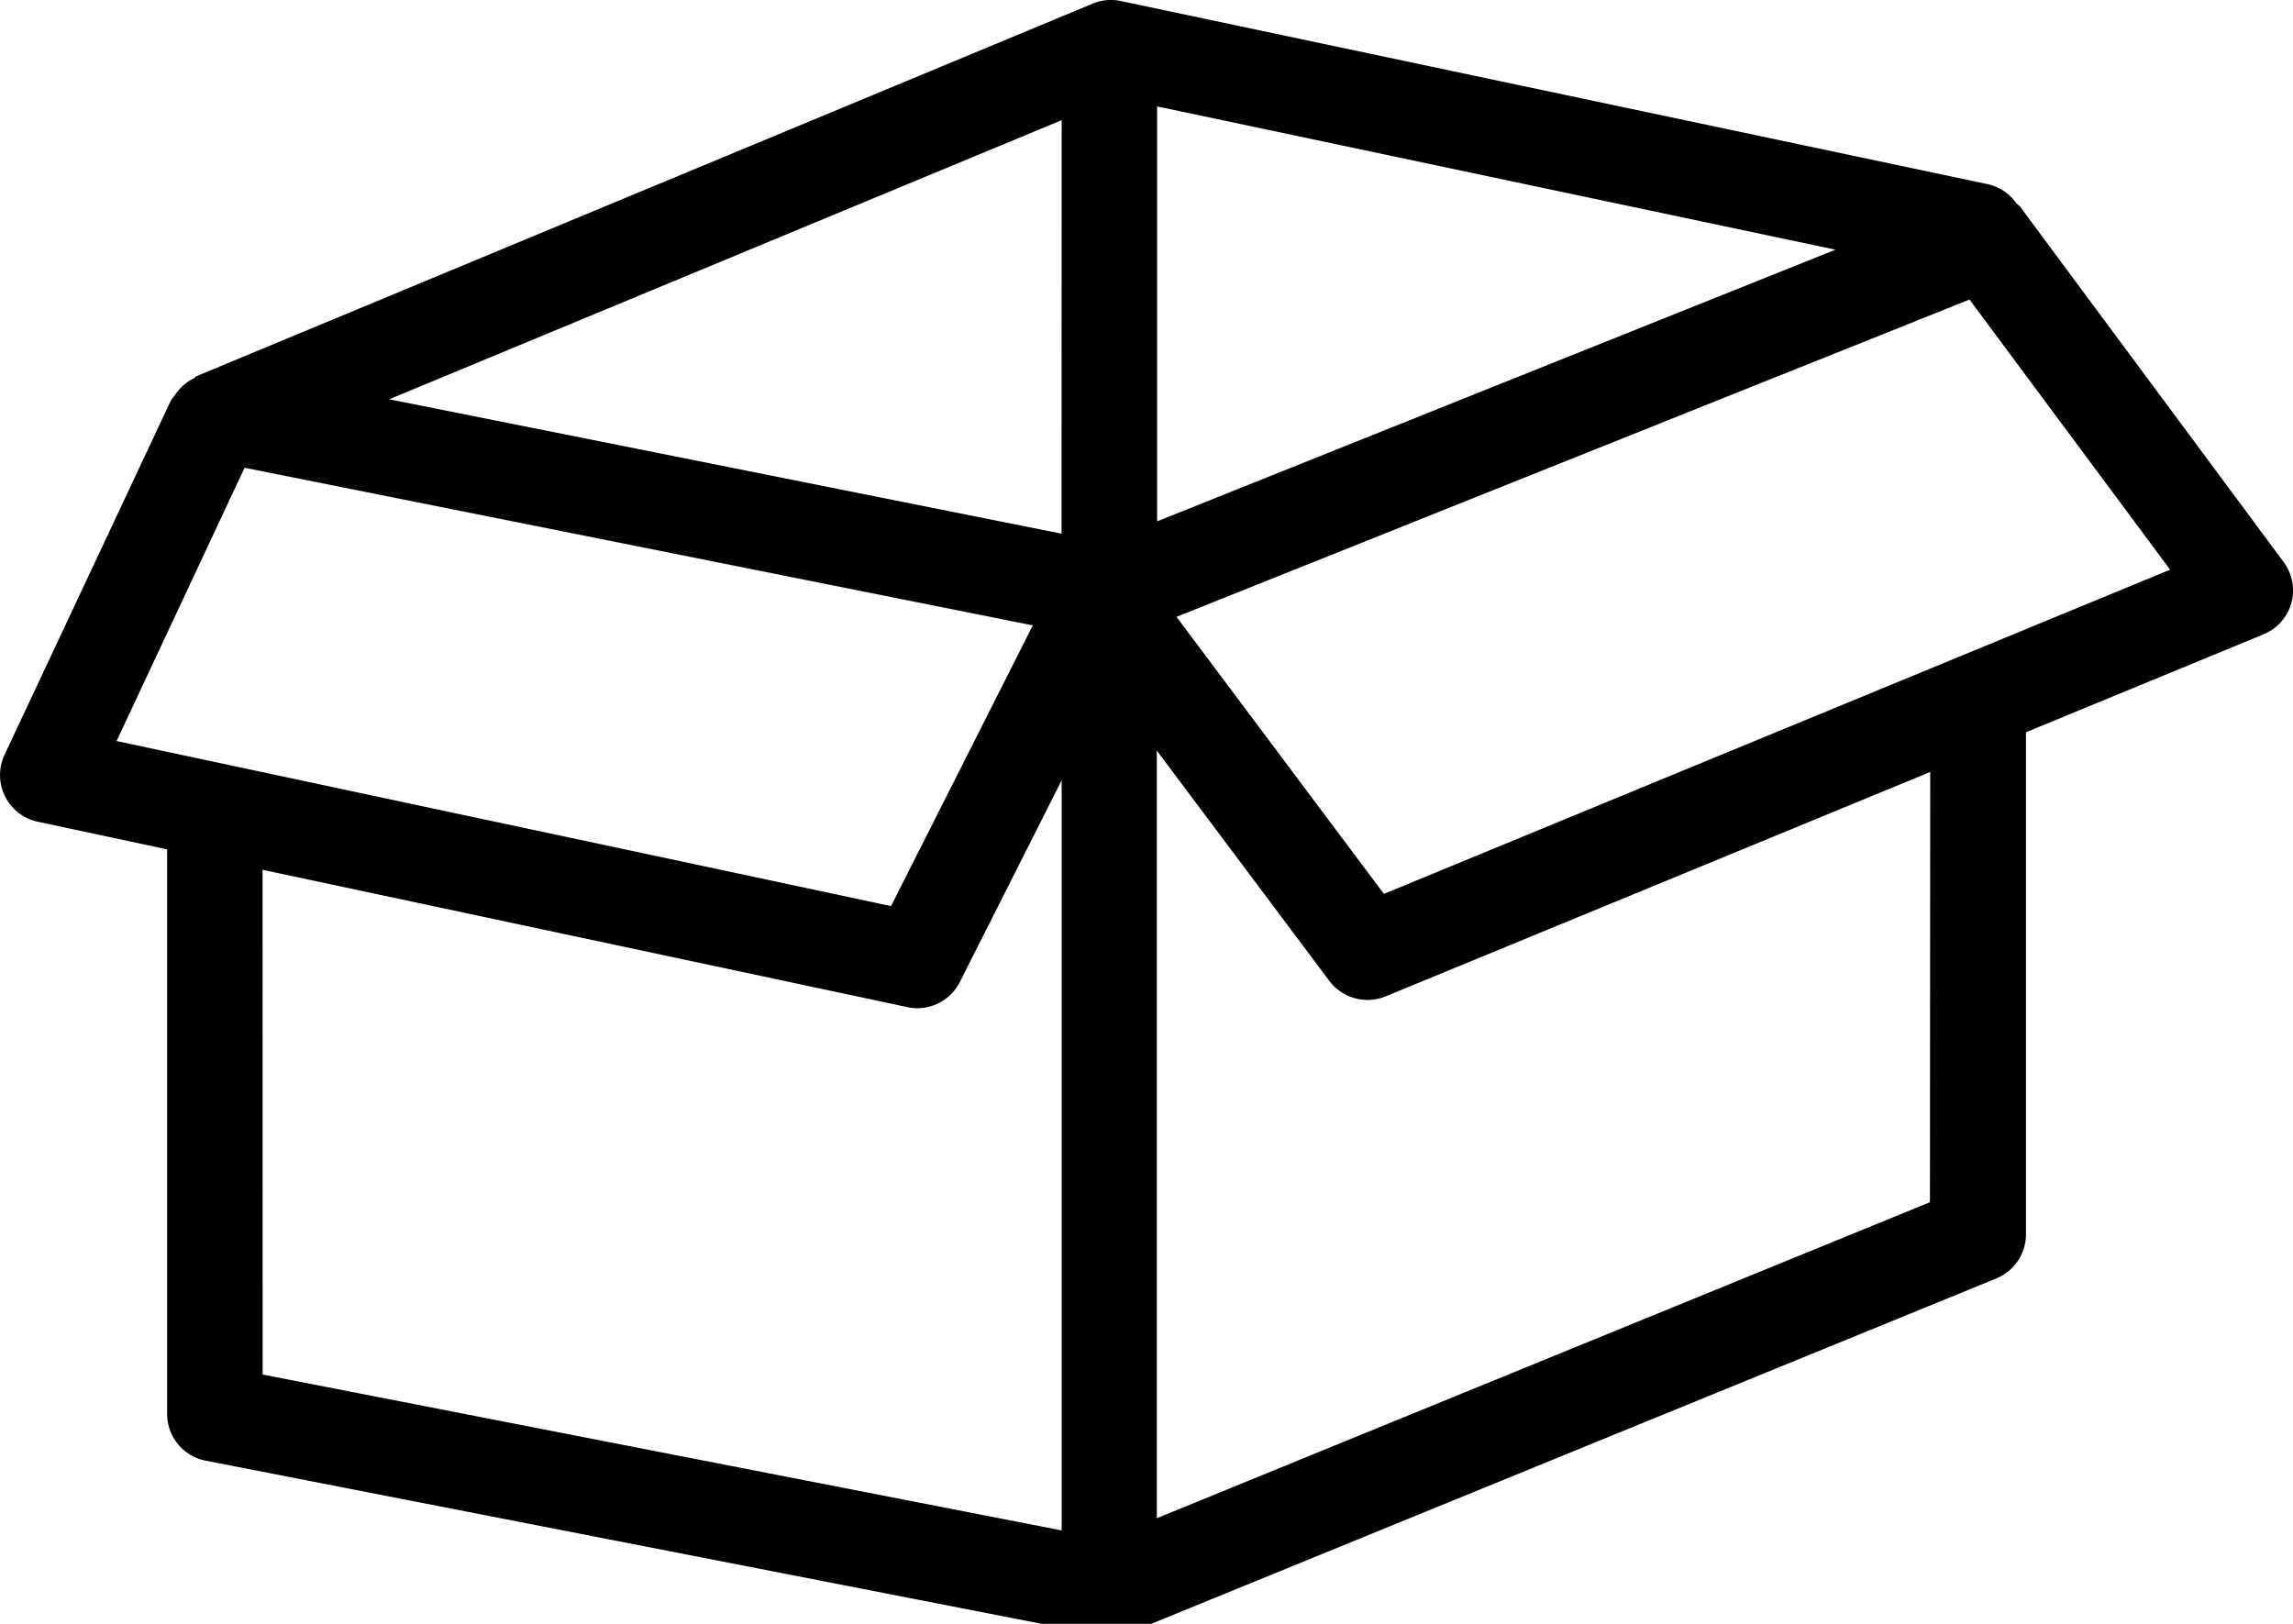 <?xml version="1.0" encoding="UTF-8"?>
<svg xmlns="http://www.w3.org/2000/svg" width="24" height="17" fill="currentColor">
  <g>
    <title>Layer 1</title>
    <path id="svg_1" d="m23.9,5.881l-2.757,-3.718c-0.011,-0.015 -0.027,-0.022 -0.039,-0.035a0.493,0.493 0 0 0 -0.3,-0.2l-9.072,-1.917a0.488,0.488 0 0 0 -0.295,0.027l-9.38,3.9c-0.01,0 -0.014,0.015 -0.023,0.02a0.484,0.484 0 0 0 -0.182,0.149a0.4,0.4 0 0 0 -0.024,0.033a0.419,0.419 0 0 0 -0.04,0.054l-1.741,3.709a0.5,0.5 0 0 0 0.349,0.7l1.353,0.289l0,5.909a0.5,0.5 0 0 0 0.4,0.49l9.38,1.831a0.5,0.5 0 0 0 0.1,0.009a0.518,0.518 0 0 0 0.19,-0.037l9.076,-3.71a0.5,0.5 0 0 0 0.31,-0.463l0,-5.255l2.486,-1.025a0.5,0.5 0 0 0 0.292,-0.329a0.5,0.5 0 0 0 -0.083,-0.431zm-12.789,-0.294l-7.037,-1.407l7.038,-2.922l-0.001,4.329zm1,-0.129l0,-4.344l7.1,1.5l-7.1,2.844zm-9.551,-0.561l8.25,1.65l-1.484,2.939l-8.106,-1.728l1.34,-2.861zm0.188,4.209l6.752,1.438a0.454,0.454 0 0 0 0.1,0.011a0.5,0.5 0 0 0 0.446,-0.274l1.066,-2.112l0,7.853l-8.363,-1.632l-0.001,-5.284zm17.452,3.48l-8.092,3.308l0,-8.036l1.805,2.41a0.5,0.5 0 0 0 0.59,0.163l5.7,-2.349l-0.003,4.504zm-5.715,-3.228l-2.171,-2.9l8.3,-3.322l2.1,2.828l-8.229,3.394z"></path>
  </g>
</svg>

